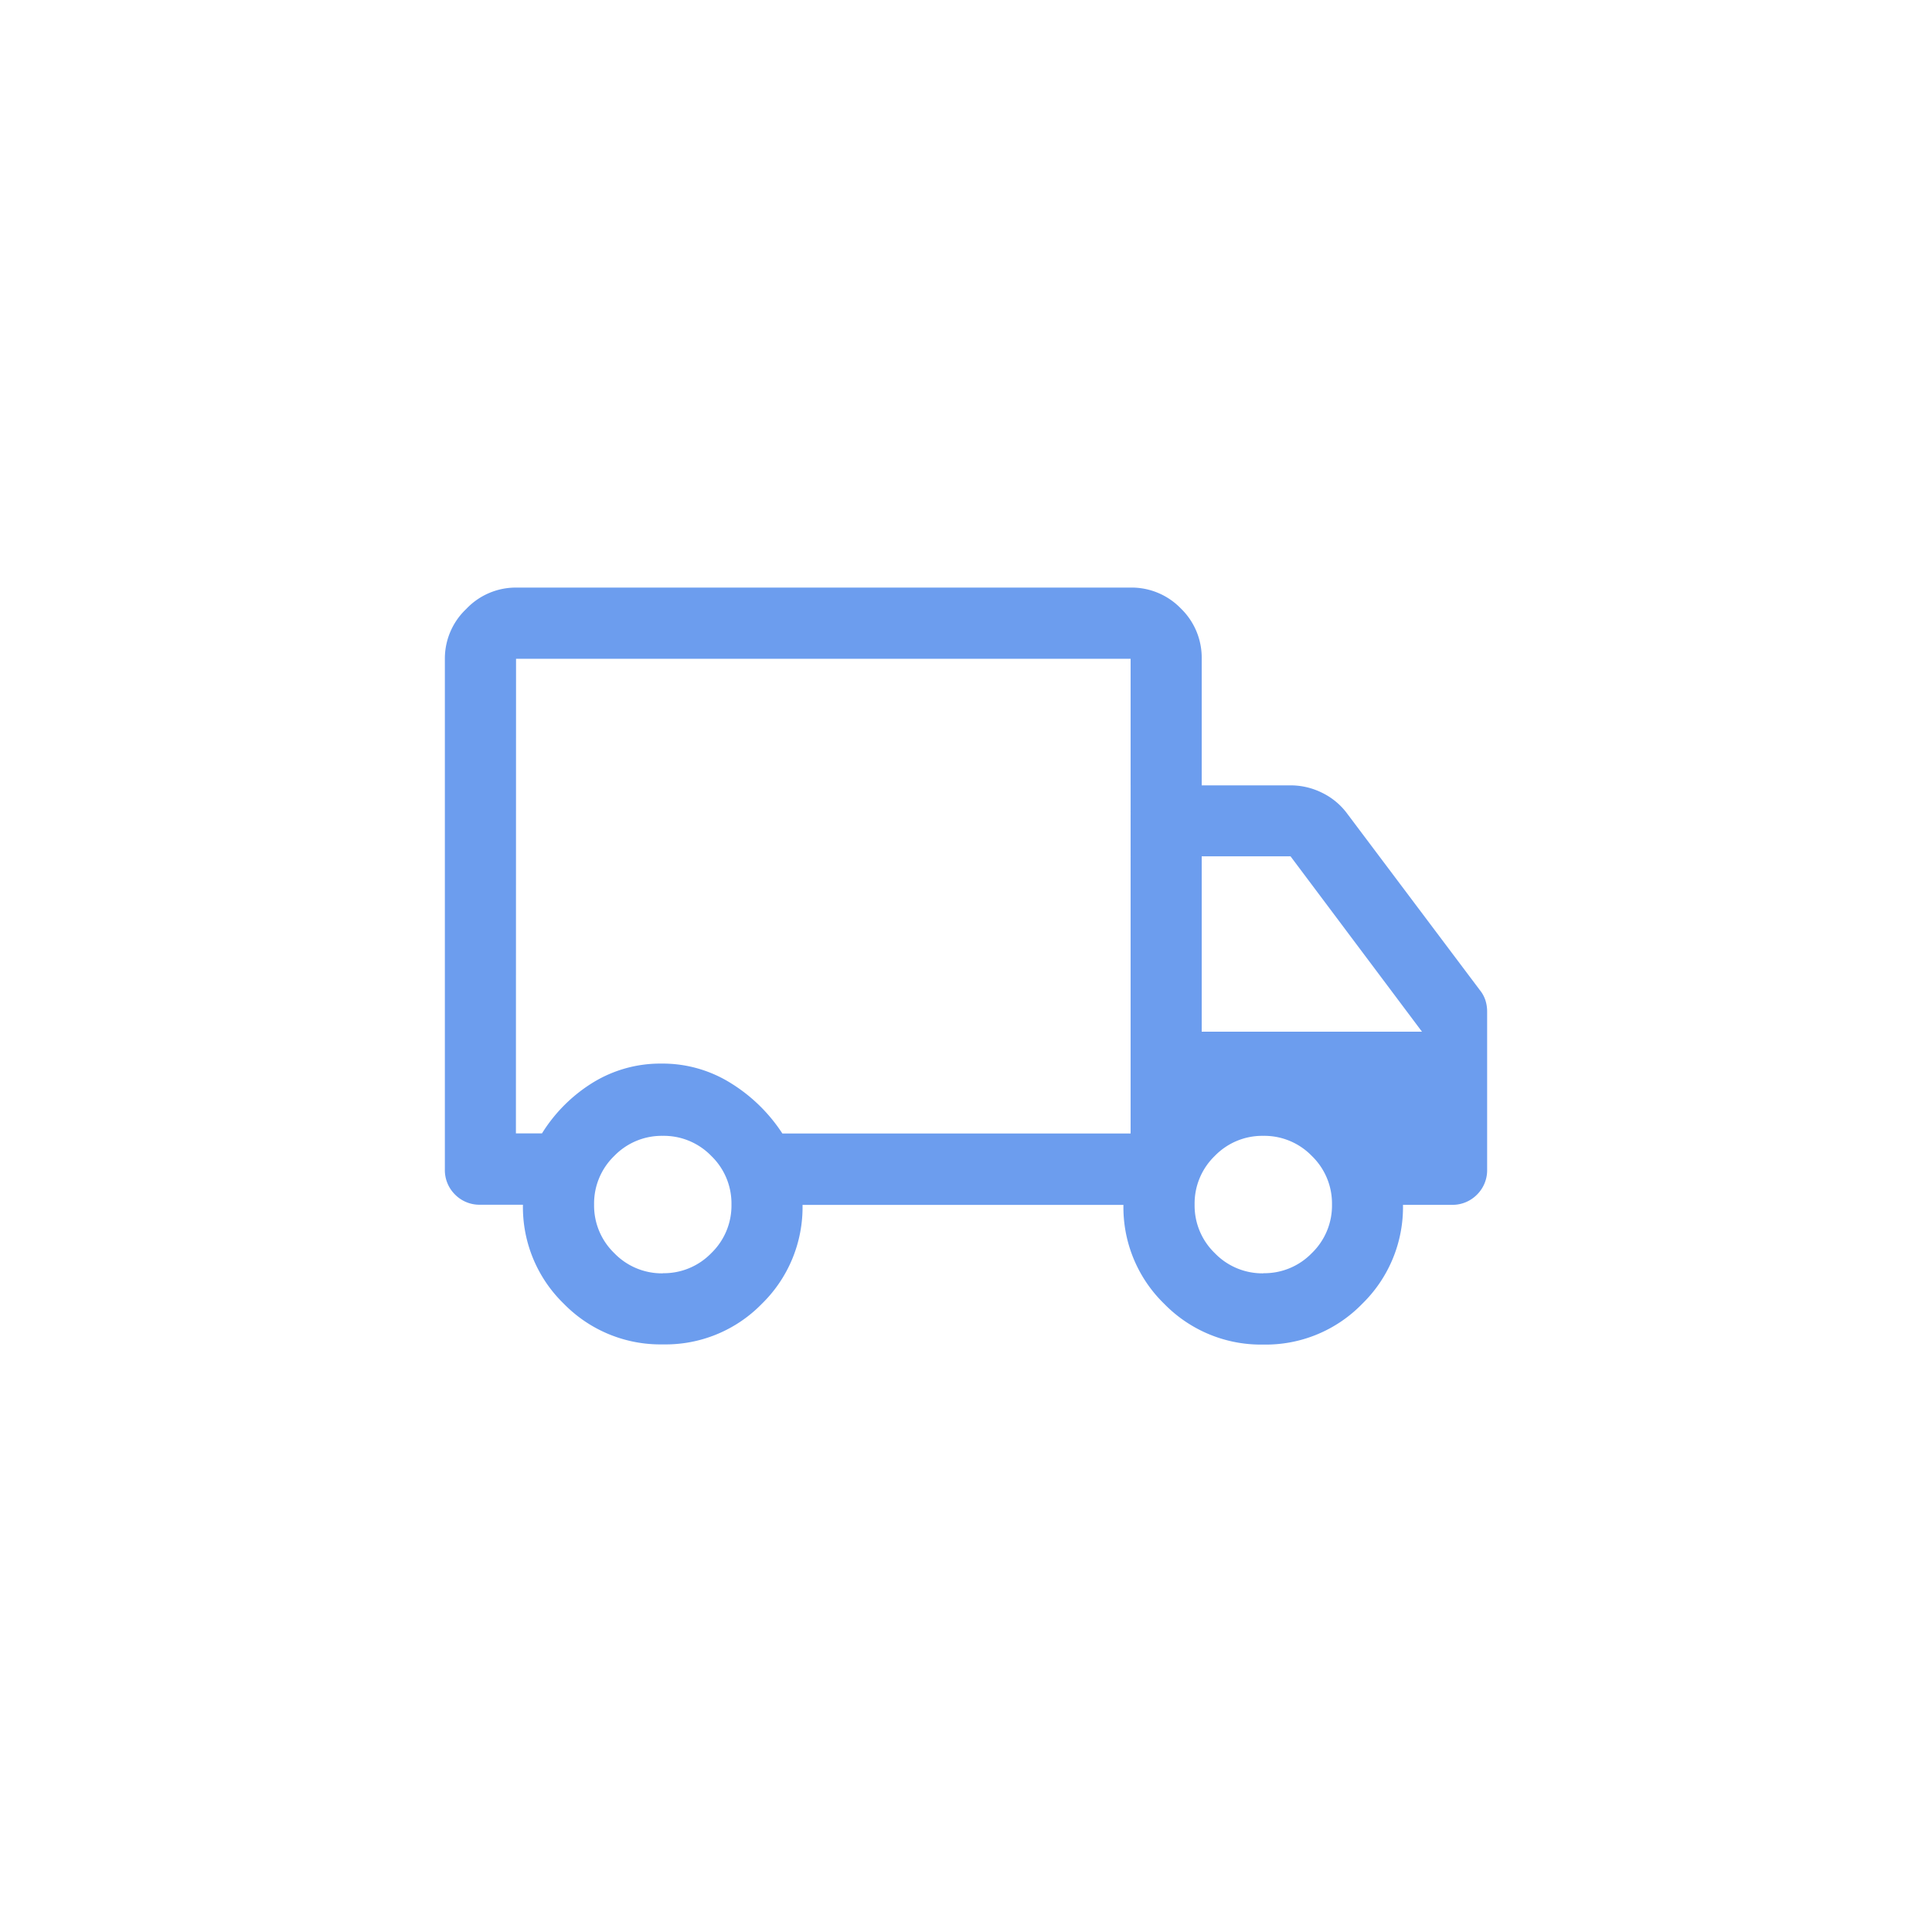 <svg xmlns="http://www.w3.org/2000/svg" viewBox="0 0 76 76">
  <path d="M48.578-770.229a5.311,5.311,0,0,1-3.9-1.6,5.294,5.294,0,0,1-1.607-3.894H41.4a1.351,1.351,0,0,1-1-.4,1.351,1.351,0,0,1-.4-1V-797.2a2.682,2.682,0,0,1,.839-1.957A2.682,2.682,0,0,1,42.8-800H66.976a2.693,2.693,0,0,1,1.975.821,2.693,2.693,0,0,1,.821,1.974v4.985h3.494a2.778,2.778,0,0,1,1.258.3,2.684,2.684,0,0,1,.978.821l5.218,6.942a1.24,1.24,0,0,1,.21.384,1.429,1.429,0,0,1,.07.454v6.2a1.352,1.352,0,0,1-.4,1,1.353,1.353,0,0,1-1,.4h-1.91a5.308,5.308,0,0,1-1.6,3.89,5.287,5.287,0,0,1-3.89,1.607,5.311,5.311,0,0,1-3.9-1.6,5.294,5.294,0,0,1-1.607-3.894H54.07a5.308,5.308,0,0,1-1.6,3.89A5.287,5.287,0,0,1,48.578-770.229Zm-.006-2.8a2.6,2.6,0,0,0,1.91-.792,2.6,2.6,0,0,0,.792-1.91,2.6,2.6,0,0,0-.792-1.91,2.6,2.6,0,0,0-1.91-.792,2.6,2.6,0,0,0-1.91.792,2.6,2.6,0,0,0-.792,1.91,2.6,2.6,0,0,0,.792,1.91A2.6,2.6,0,0,0,48.573-773.024Zm-5.777-5.5H43.82a6.165,6.165,0,0,1,2.005-2,5.059,5.059,0,0,1,2.7-.746,5.051,5.051,0,0,1,2.724.769,6.49,6.49,0,0,1,2.027,1.98h13.7V-797.2H42.8Zm29.4,5.5a2.6,2.6,0,0,0,1.91-.792,2.6,2.6,0,0,0,.792-1.91,2.6,2.6,0,0,0-.792-1.91,2.6,2.6,0,0,0-1.91-.792,2.6,2.6,0,0,0-1.91.792,2.6,2.6,0,0,0-.792,1.91,2.6,2.6,0,0,0,.792,1.91A2.6,2.6,0,0,0,72.194-773.024Zm-2.423-9.5h8.666l-5.172-6.9H69.772ZM54.909-787.886Z" transform="translate(-22.5 823.114)" fill="#6c9dee"/>
</svg>
